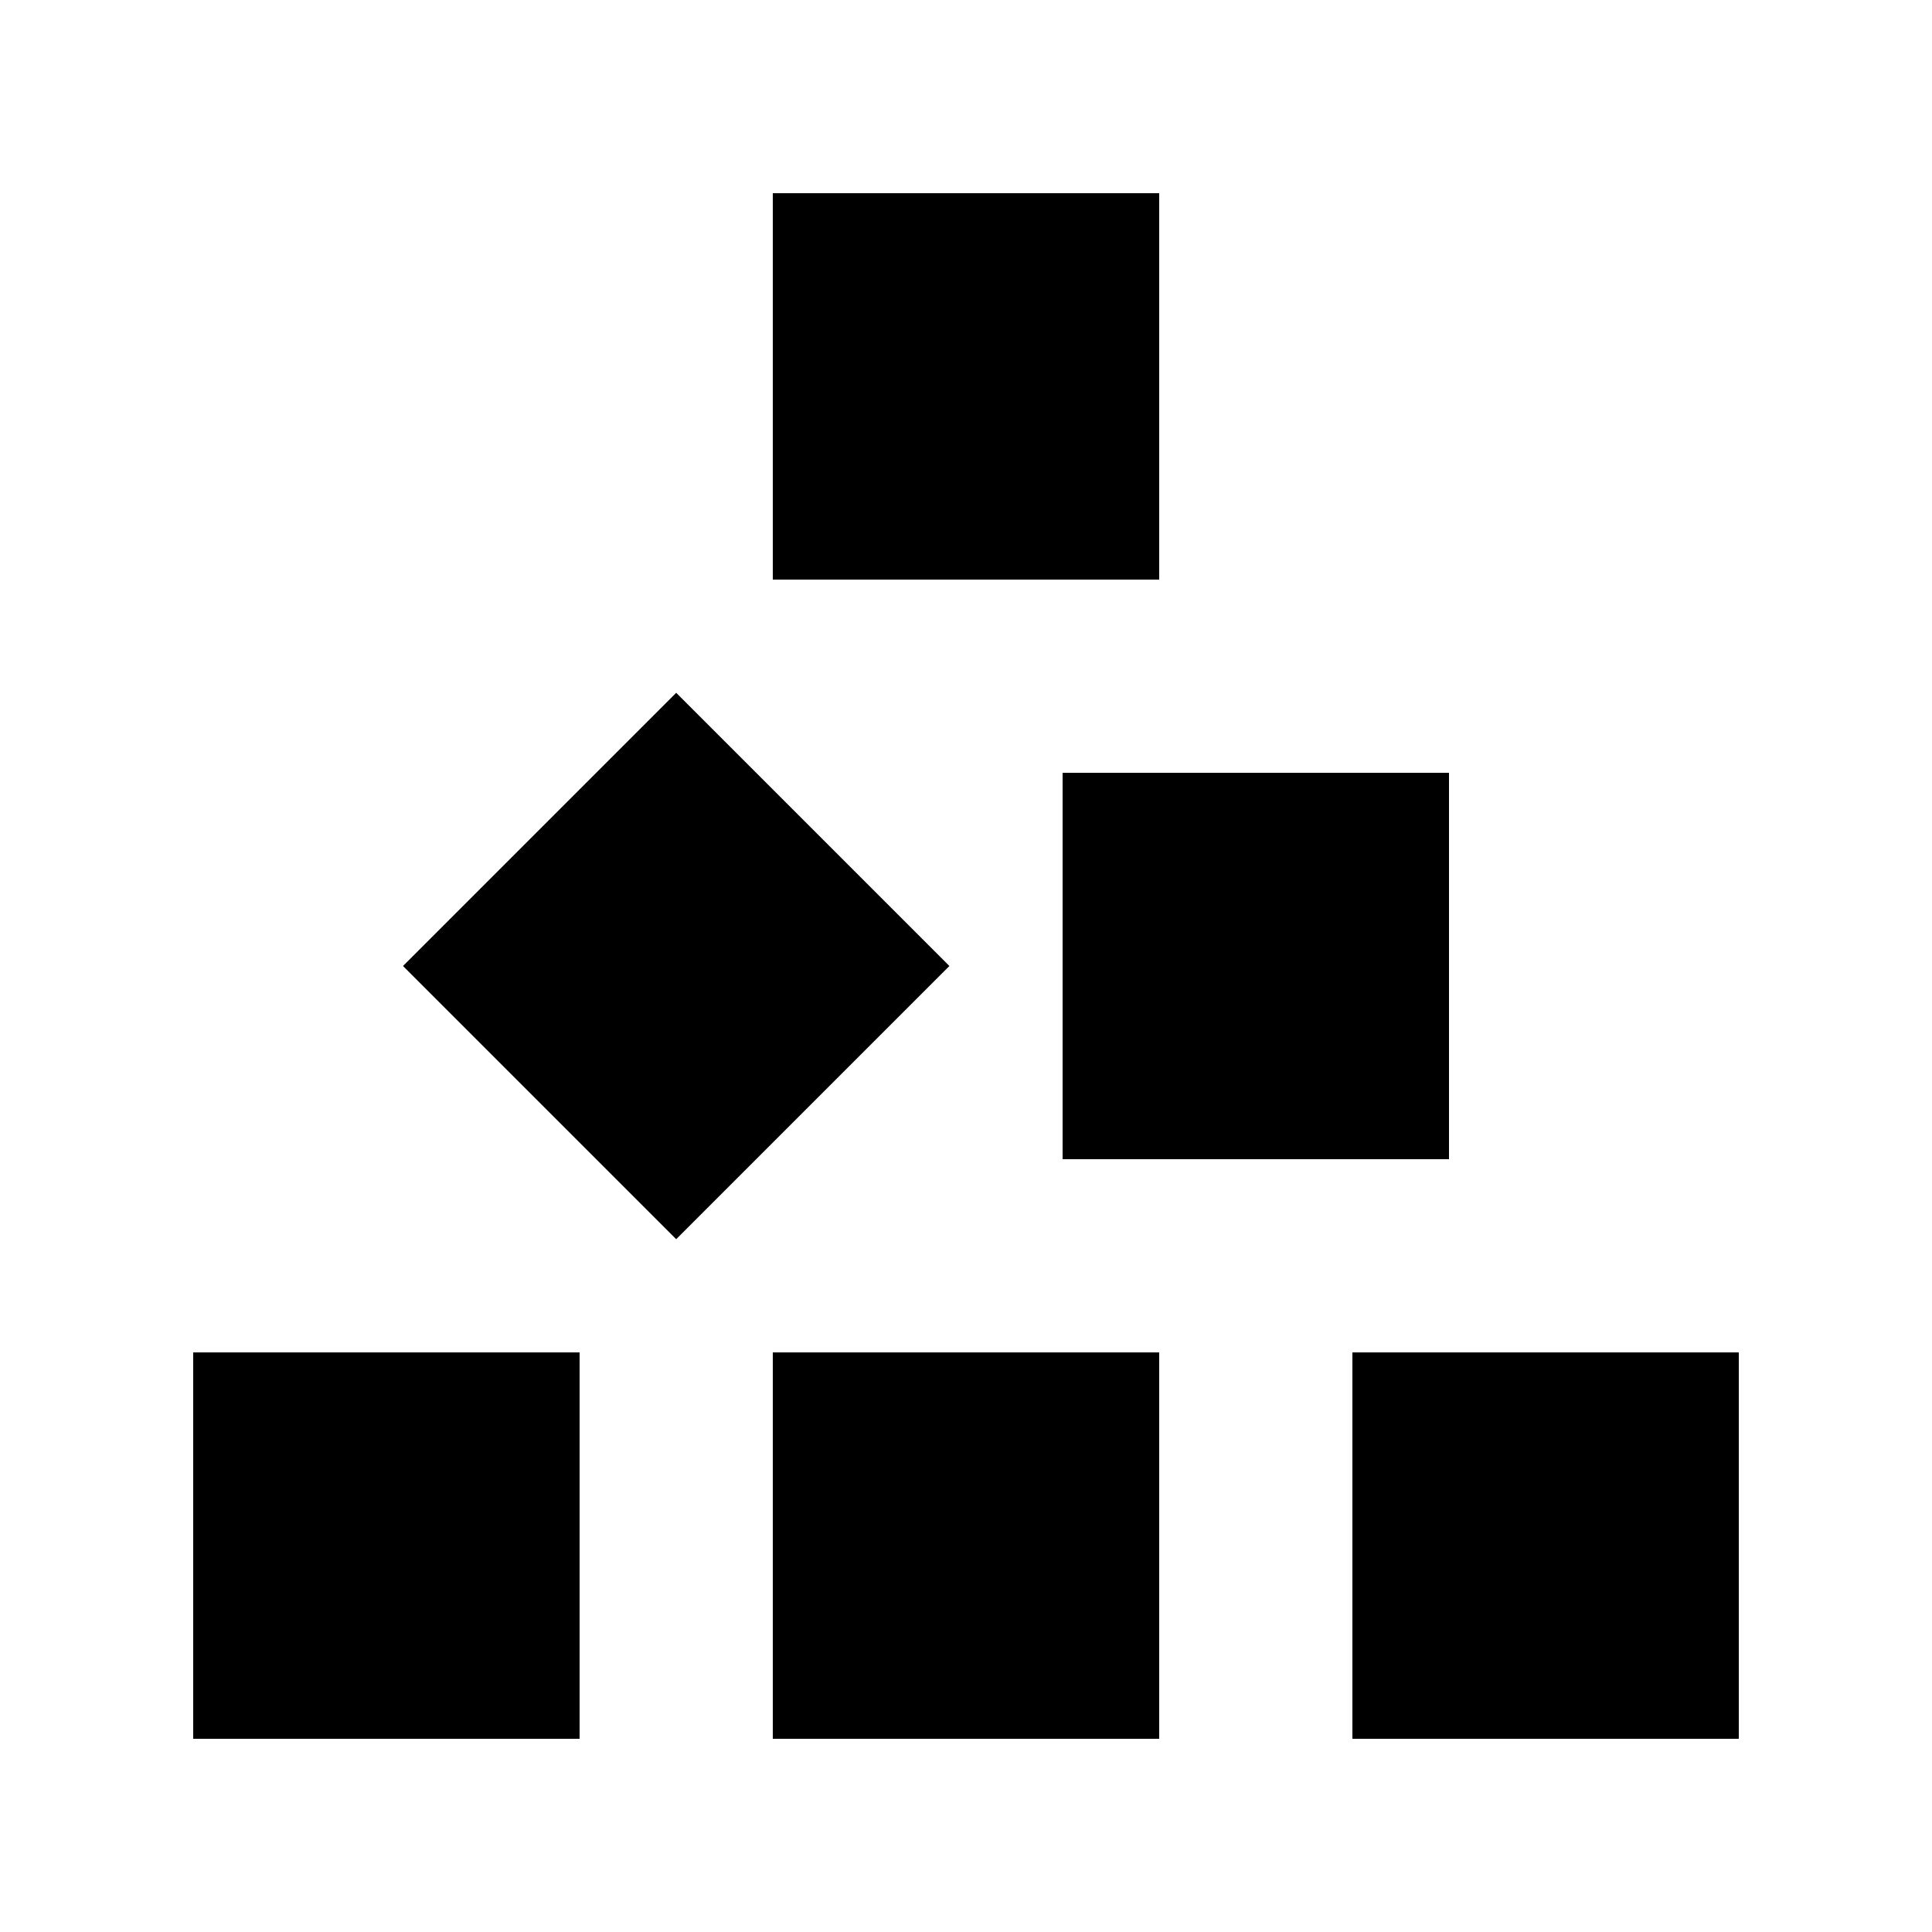<svg xmlns="http://www.w3.org/2000/svg" viewBox="0 0 640 640"><!--! Font Awesome Pro 7.1.0 by @fontawesome - https://fontawesome.com License - https://fontawesome.com/license (Commercial License) Copyright 2025 Fonticons, Inc. --><path fill="currentColor" d="M256 64L384 64L384 192L256 192L256 64zM384 448L384 576L256 576L256 448L384 448zM576 448L576 576L448 576L448 448L576 448zM480 256L480 384L352 384L352 256L480 256zM224 229.5L314.5 320L224 410.5L133.5 320L224 229.5zM192 448L192 576L64 576L64 448L192 448z"/></svg>